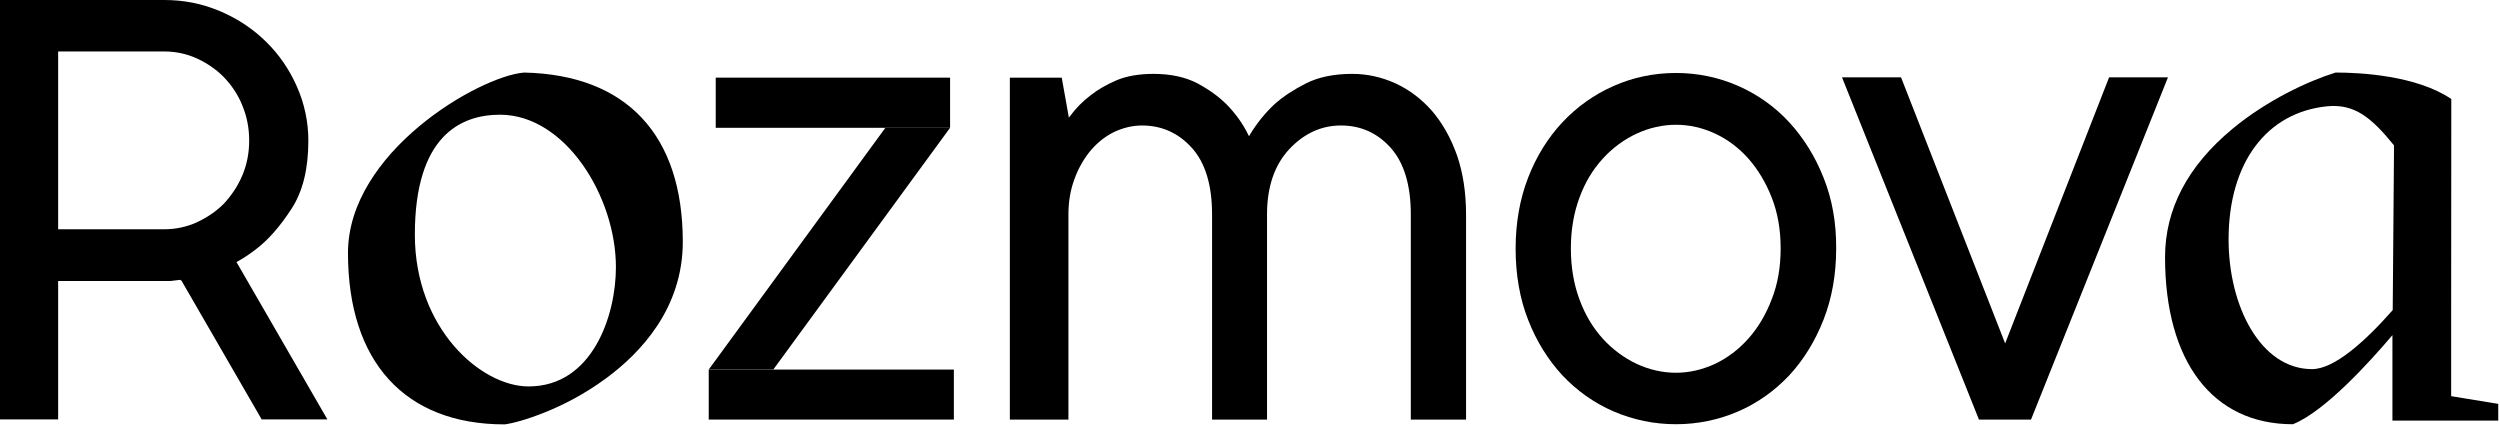 <svg width="323" height="55" viewBox="0 0 323 55" fill="none" xmlns="http://www.w3.org/2000/svg">
<path d="M316.69 51.185V40.309L316.708 12.791C312.181 9.73 304.876 9.373 301.758 9.373L301.702 9.392C298.189 10.481 292.853 12.979 288.439 16.642C282.656 21.432 279.724 27.011 279.724 33.228C279.724 46.733 285.886 54.81 296.215 54.81H296.255L296.29 54.791C300.462 53.101 306.358 46.545 309.102 43.296V54.34H322.774V52.18L316.69 51.185ZM309.139 40.065C305.532 44.16 301.57 47.691 298.714 47.691C292.102 47.691 287.933 39.614 287.933 30.936C287.933 21 292.871 14.501 300.688 13.731C304.217 13.393 306.396 15.196 309.309 18.784L309.139 40.065Z" fill="black"/>
<path d="M97.88 47.748H123.238V54.209H91.568V47.748H97.88Z" fill="black"/>
<path d="M235.601 22.953C234.512 20.192 233.008 17.806 231.168 15.796C229.309 13.787 227.092 12.209 224.575 11.1C222.04 9.992 219.354 9.429 216.536 9.429C213.719 9.429 210.995 9.992 208.497 11.1C205.961 12.209 203.744 13.805 201.866 15.796C199.988 17.806 198.504 20.192 197.434 22.953C196.363 25.714 195.818 28.794 195.818 32.119C195.818 35.5 196.363 38.599 197.434 41.323C198.504 44.084 200.006 46.488 201.866 48.498C203.744 50.489 205.961 52.067 208.478 53.156C211.013 54.246 213.719 54.809 216.536 54.809C219.354 54.809 222.04 54.246 224.575 53.156C227.092 52.067 229.309 50.47 231.168 48.498C233.027 46.488 234.512 44.084 235.601 41.304C236.69 38.524 237.234 35.444 237.234 32.1C237.255 28.776 236.709 25.695 235.601 22.953ZM228.895 38.693C228.144 40.665 227.13 42.356 225.89 43.746C224.651 45.136 223.204 46.244 221.57 47.014C219.954 47.765 218.245 48.16 216.536 48.16C214.808 48.16 213.08 47.765 211.464 47.014C209.83 46.244 208.328 45.136 207.069 43.746C205.81 42.356 204.778 40.647 204.064 38.674C203.332 36.721 202.956 34.504 202.956 32.1C202.956 29.696 203.332 27.517 204.064 25.545C204.778 23.591 205.792 21.901 207.069 20.511C208.328 19.121 209.83 18.013 211.464 17.261C214.751 15.74 218.339 15.74 221.589 17.261C223.223 18.013 224.669 19.121 225.909 20.511C227.13 21.901 228.163 23.61 228.914 25.545C229.685 27.498 230.06 29.696 230.06 32.1C230.06 34.504 229.685 36.721 228.895 38.693Z" fill="black"/>
<path d="M280.101 9.995L262.407 54.211H255.683L237.989 9.995H245.615L258.932 44.03L259.064 44.368L272.494 9.995H280.101Z" fill="black"/>
<path d="M30.56 33.867L30.673 33.791C31.424 33.378 32.194 32.871 32.983 32.27C34.655 31.011 36.177 29.265 37.679 26.954C39.126 24.7 39.839 21.826 39.839 18.163C39.839 15.74 39.332 13.393 38.374 11.213C37.398 8.997 36.064 7.044 34.392 5.41C32.739 3.775 30.767 2.442 28.476 1.465C26.146 0.47 23.78 0 21.206 0H0V54.19H7.513V36.308H21.995L23.254 36.158L23.442 36.252L33.81 54.19H42.3L30.56 33.867ZM25.395 28.738C24.099 29.321 22.69 29.621 21.206 29.621H7.513V6.649H21.206C22.69 6.649 24.099 6.95 25.395 7.532C26.71 8.133 27.912 8.941 28.908 9.955C29.959 11.045 30.767 12.265 31.312 13.637C31.894 15.045 32.194 16.529 32.194 18.163C32.194 19.779 31.894 21.281 31.312 22.653C30.767 23.968 29.959 25.188 28.926 26.315C27.912 27.33 26.71 28.137 25.395 28.738Z" fill="black"/>
<path d="M137.177 10.033L138.098 15.198L138.305 14.935C139.018 13.959 139.901 13.076 140.915 12.306C141.836 11.573 142.962 10.934 144.258 10.371C145.554 9.826 147.17 9.544 149.03 9.544C151.246 9.544 153.143 9.958 154.665 10.747C156.186 11.554 157.444 12.475 158.44 13.452C159.604 14.635 160.563 15.95 161.258 17.377L161.37 17.602L161.502 17.377C162.365 15.95 163.417 14.635 164.657 13.47C165.766 12.475 167.155 11.573 168.752 10.766C170.349 9.958 172.358 9.544 174.707 9.544C176.622 9.544 178.5 9.958 180.285 10.766C182.051 11.573 183.647 12.775 185.019 14.334C186.371 15.912 187.46 17.847 188.249 20.082C189.019 22.317 189.414 24.891 189.414 27.689V54.211H182.276V27.689C182.276 23.895 181.393 21.021 179.684 19.105C177.956 17.171 175.796 16.213 173.26 16.213C170.705 16.213 168.47 17.246 166.554 19.293C164.657 21.341 163.7 24.158 163.7 27.689V54.211H156.599V27.689C156.599 23.895 155.716 21.021 153.989 19.105C152.242 17.171 150.082 16.213 147.545 16.213C146.344 16.213 145.141 16.494 143.977 17.039C142.831 17.584 141.798 18.41 140.915 19.443C140.051 20.477 139.337 21.716 138.83 23.106C138.305 24.496 138.041 26.036 138.041 27.689V54.211H130.472V10.033H137.177Z" fill="black"/>
<path d="M67.706 9.374C61.845 9.862 44.959 19.686 44.959 32.684C44.959 46.753 52.322 54.83 65.17 54.83H65.189C66.147 54.717 68.044 54.229 70.41 53.27C72.759 52.331 75.557 50.904 78.281 48.894C82.807 45.569 88.217 39.822 88.217 31.238C88.217 17.413 80.929 9.656 67.706 9.374ZM68.288 49.927C62.146 49.927 53.599 42.47 53.599 30.317C53.599 17.507 59.572 14.821 64.606 14.821C73.04 14.821 79.577 25.396 79.577 34.525C79.577 40.723 76.572 49.927 68.288 49.927Z" fill="black"/>
<path d="M114.39 16.511H122.749L99.908 47.747H91.568L114.39 16.511Z" fill="black"/>
<path d="M23.557 36.308C23.557 36.308 25.041 36.327 26.111 36.064C27.163 35.801 24.89 35.275 24.89 35.275L23.557 36.308Z" fill="black"/>
<path d="M98.521 10.031H122.751V16.512H92.473V10.031H98.521Z" fill="black"/>
</svg>
